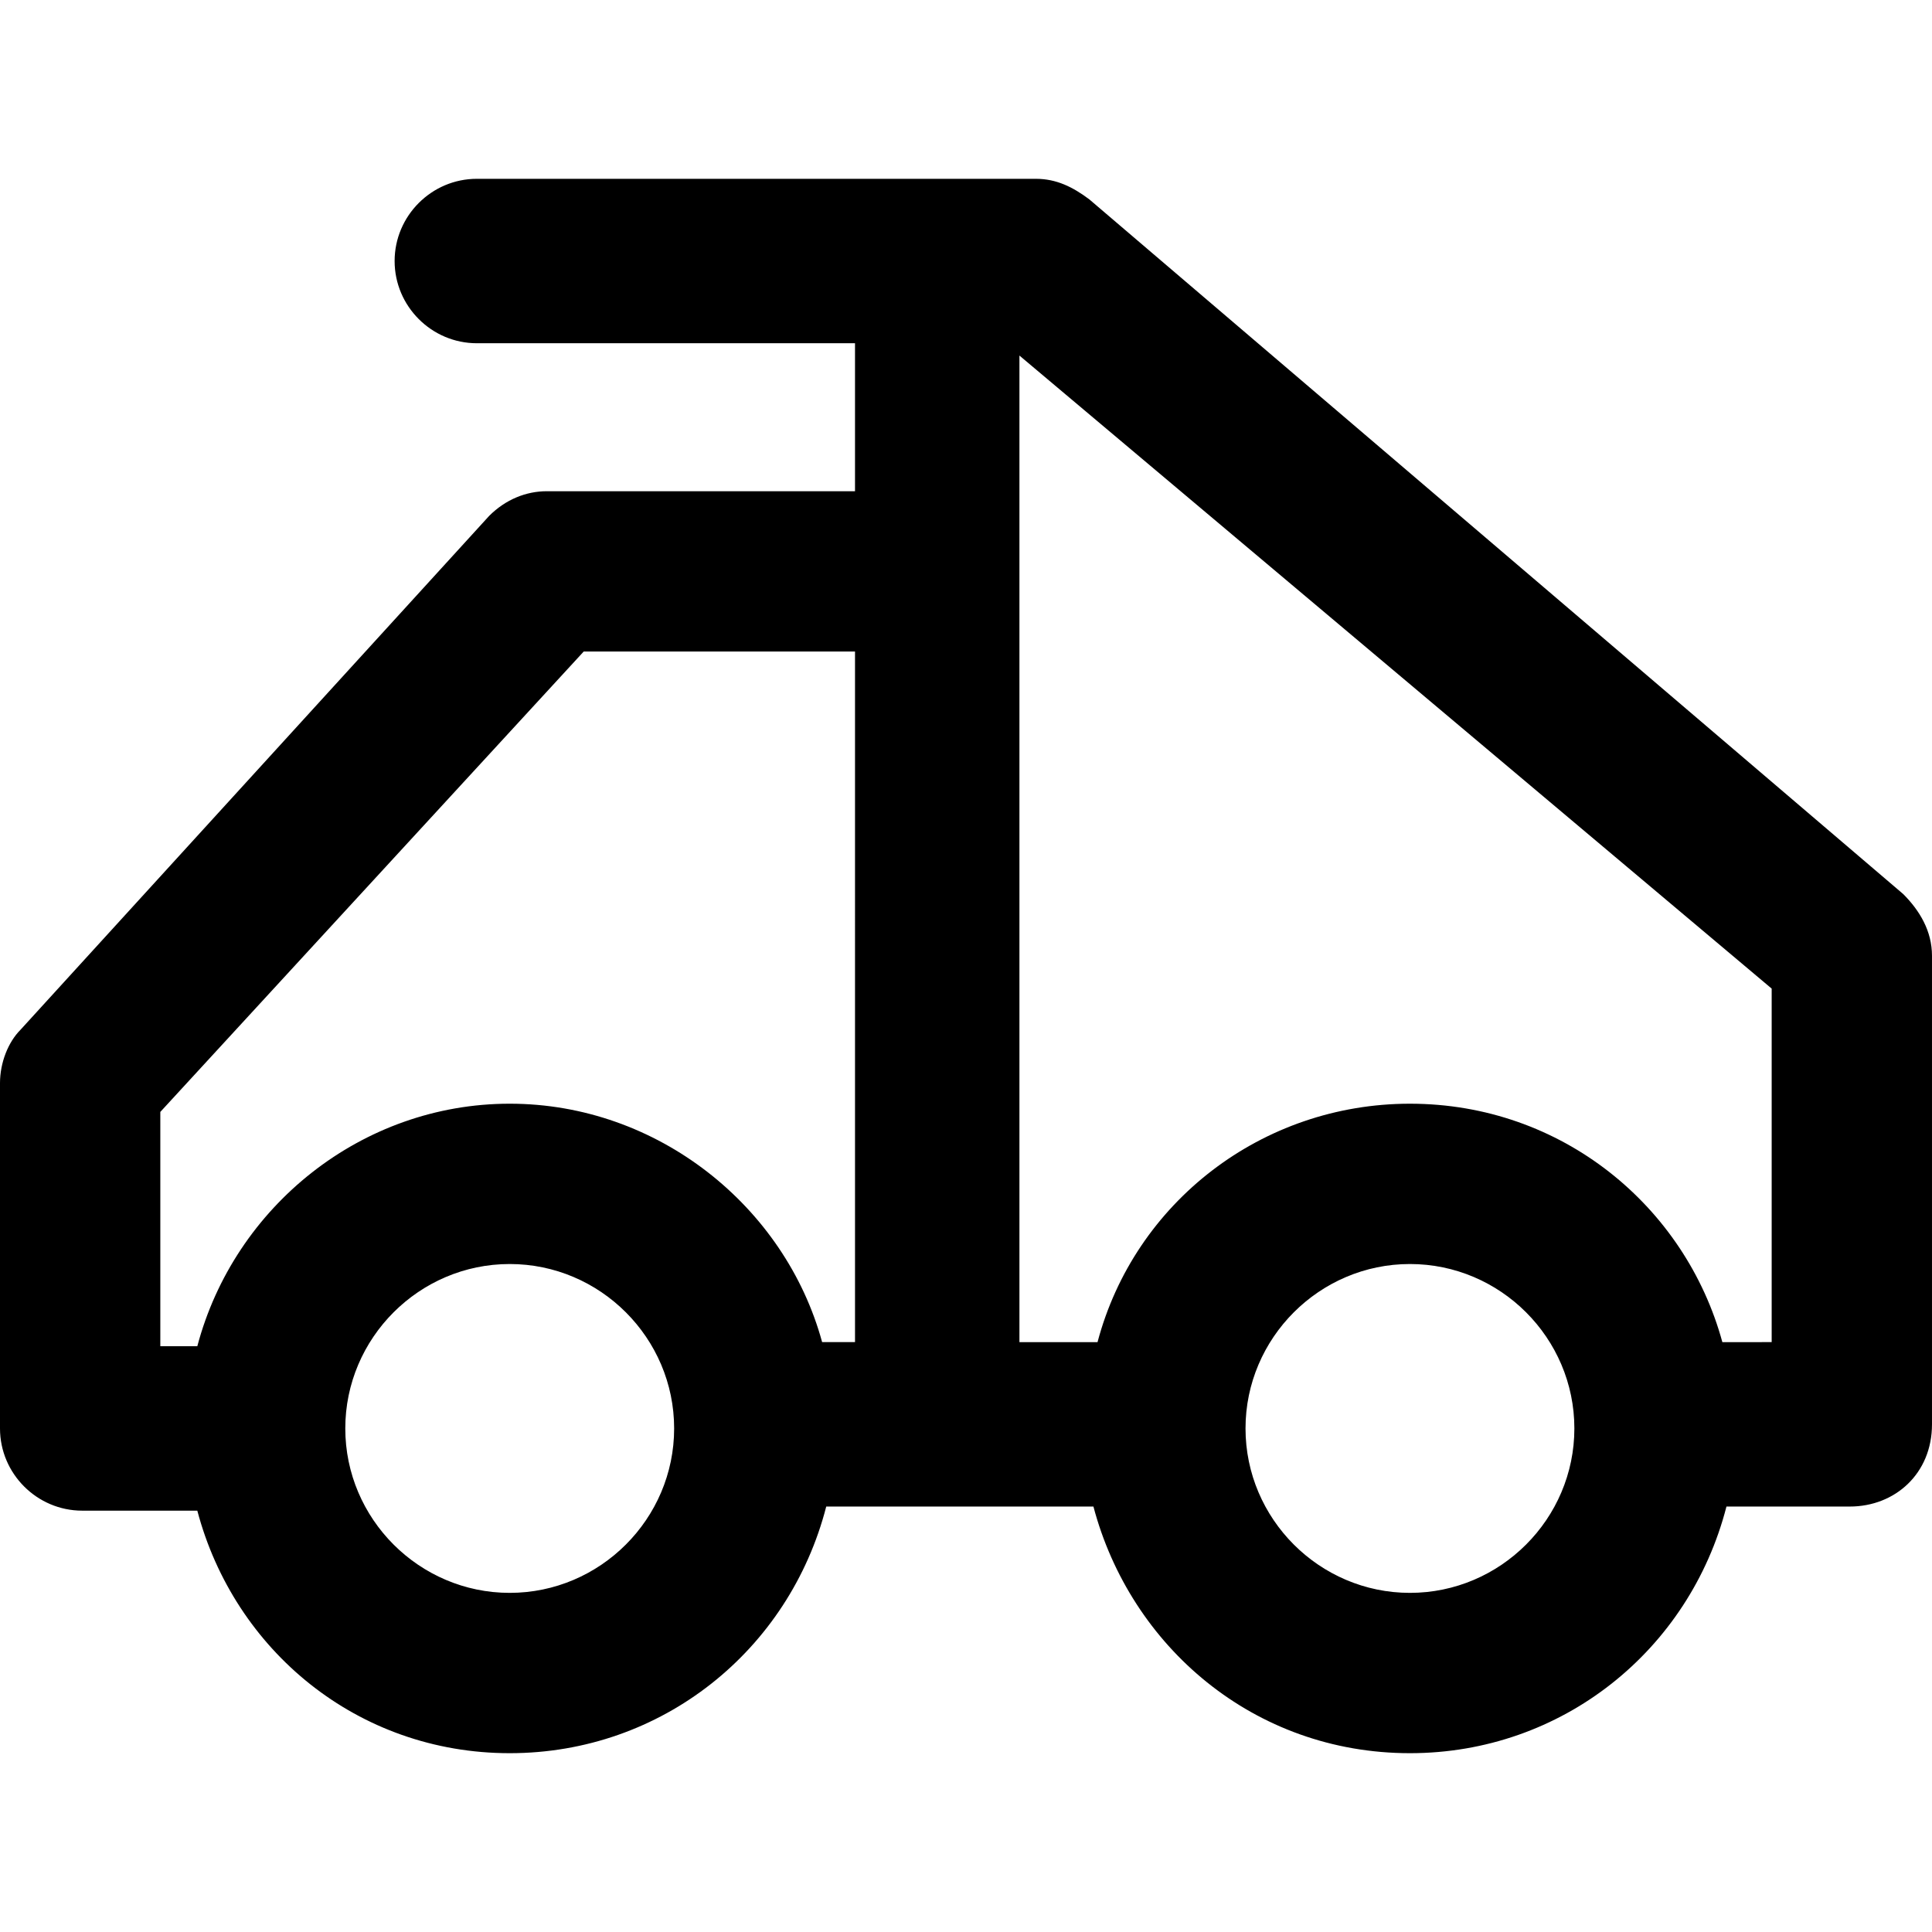 <?xml version="1.0" encoding="iso-8859-1"?>
<!-- Uploaded to: SVG Repo, www.svgrepo.com, Generator: SVG Repo Mixer Tools -->
<svg fill="#000000" height="800px" width="800px" version="1.1" id="Layer_1" xmlns="http://www.w3.org/2000/svg" xmlns:xlink="http://www.w3.org/1999/xlink" 
	 viewBox="0 0 501.334 501.334" xml:space="preserve">
<g>
	<g>
		<path d="M493.866,232l-211.2-180.267c-4.267-3.2-8.533-5.333-13.867-5.333H123.733C112,46.4,102.4,56,102.4,67.734
			s9.6,21.333,21.333,21.333h98.133v38.4h-80c-5.333,0-10.667,2.133-14.933,6.4L5.333,267.2C2.133,270.4,0,275.734,0,281.067v89.6
			C0,382.4,9.6,392,21.333,392H51.2c9.6,36.267,41.6,62.933,81.067,62.933s72.533-26.667,82.133-64h27.733h1.067h40.533
			c9.6,36.267,41.6,64,82.133,64c39.467,0,72.533-26.667,82.133-64h32c11.733,0,21.333-8.533,21.333-21.333V248
			C501.333,241.6,498.133,236.267,493.866,232z M132.266,413.333c-23.467,0-42.667-19.2-42.667-42.667S108.799,328,132.266,328
			s42.667,19.2,42.667,42.667S155.733,413.333,132.266,413.333z M221.866,348.266h-8.533c-9.6-35.2-42.667-61.867-81.067-61.867
			S60.8,313.067,51.2,349.333h-9.6v-60.8l109.867-119.467h70.4V348.266z M365.866,413.333c-23.467,0-42.667-19.2-42.667-42.667
			S342.399,328,365.866,328s42.667,19.2,42.667,42.667S389.333,413.333,365.866,413.333z M446.933,348.267
			c-9.6-35.2-41.6-61.867-81.067-61.867c-38.4,0-71.467,25.6-81.067,61.867h-20.267V148.8c0,0,0,0,0-1.067V92.266l195.2,164.267
			v91.734H446.933z"/>
	</g>
</g>
</svg>